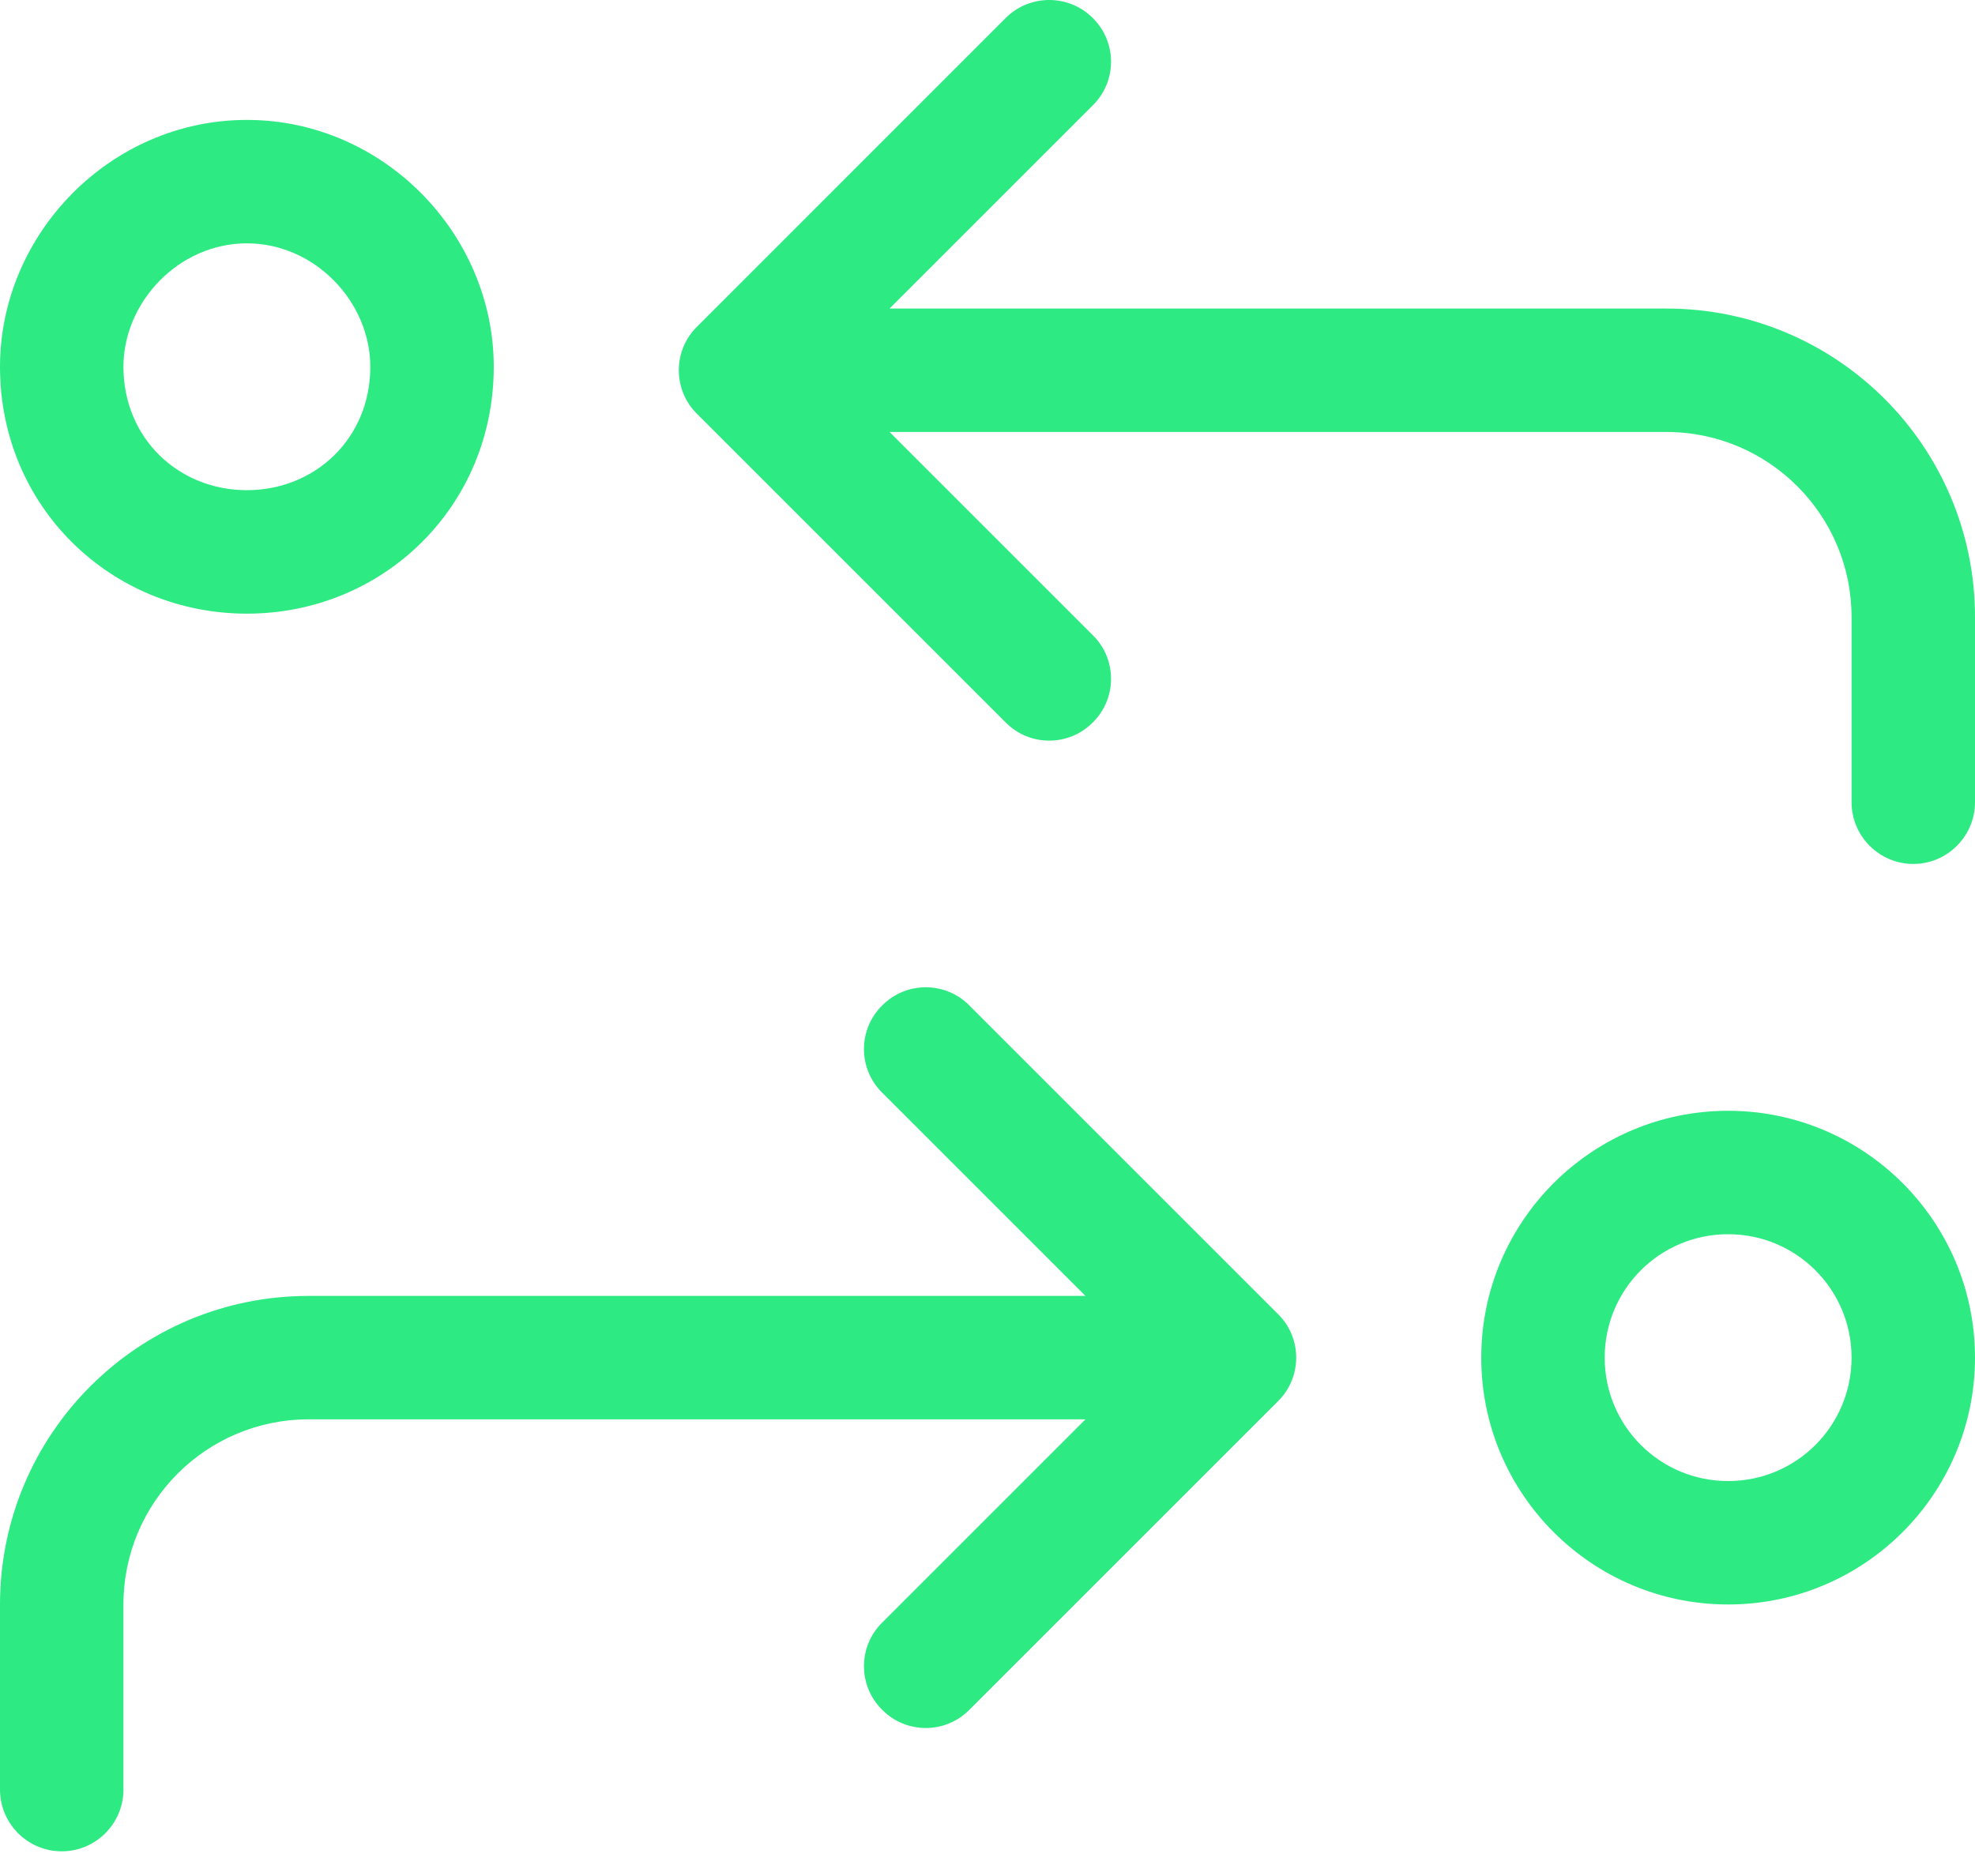 <svg width="40" height="38" viewBox="0 0 40 38" fill="none" xmlns="http://www.w3.org/2000/svg">
<g clip-path="url(#clip0_172_1011)">
<path d="M20.367 0.366C20.852 -0.122 21.648 -0.122 22.133 0.366C22.625 0.854 22.625 1.645 22.133 2.133L18.016 6.25H33.75C37.203 6.25 40 9.047 40 12.5V16.25C40 16.937 39.438 17.5 38.75 17.5C38.062 17.5 37.5 16.937 37.5 16.25V12.5C37.5 10.43 35.82 8.75 33.75 8.75H18.016L22.133 12.867C22.625 13.351 22.625 14.148 22.133 14.633C21.648 15.125 20.852 15.125 20.367 14.633L14.117 8.383C13.625 7.898 13.625 7.101 14.117 6.617L20.367 0.366ZM25.883 26.617C26.375 27.101 26.375 27.898 25.883 28.383L19.633 34.633C19.148 35.125 18.352 35.125 17.867 34.633C17.375 34.148 17.375 33.351 17.867 32.867L21.984 28.75H6.25C4.179 28.75 2.5 30.43 2.5 32.5V36.25C2.5 36.937 1.941 37.5 1.25 37.5C0.559 37.5 0 36.937 0 36.25V32.5C0 29.047 2.798 26.25 6.25 26.25H21.984L17.867 22.133C17.375 21.648 17.375 20.851 17.867 20.367C18.352 19.875 19.148 19.875 19.633 20.367L25.883 26.617ZM30 27.5C30 24.742 32.242 22.5 35 22.5C37.758 22.5 40 24.742 40 27.5C40 30.258 37.758 32.5 35 32.5C32.242 32.5 30 30.258 30 27.5ZM35 30C36.383 30 37.5 28.883 37.5 27.5C37.5 26.117 36.383 25 35 25C33.617 25 32.5 26.117 32.5 27.5C32.5 28.883 33.617 30 35 30ZM0 7.429C0 4.738 2.238 2.429 5 2.429C7.762 2.429 10 4.738 10 7.429C10 10.258 7.762 12.43 5 12.43C2.238 12.43 0 10.258 0 7.429ZM5 9.929C6.38 9.929 7.5 8.883 7.5 7.429C7.5 6.117 6.38 4.929 5 4.929C3.62 4.929 2.5 6.117 2.5 7.429C2.5 8.883 3.62 9.929 5 9.929Z" fill="#2DEA82"/>
</g>
<defs>
<clipPath id="clip0_172_1011">
<rect width="40" height="37.5" fill="white"/>
</clipPath>
</defs>
</svg>
